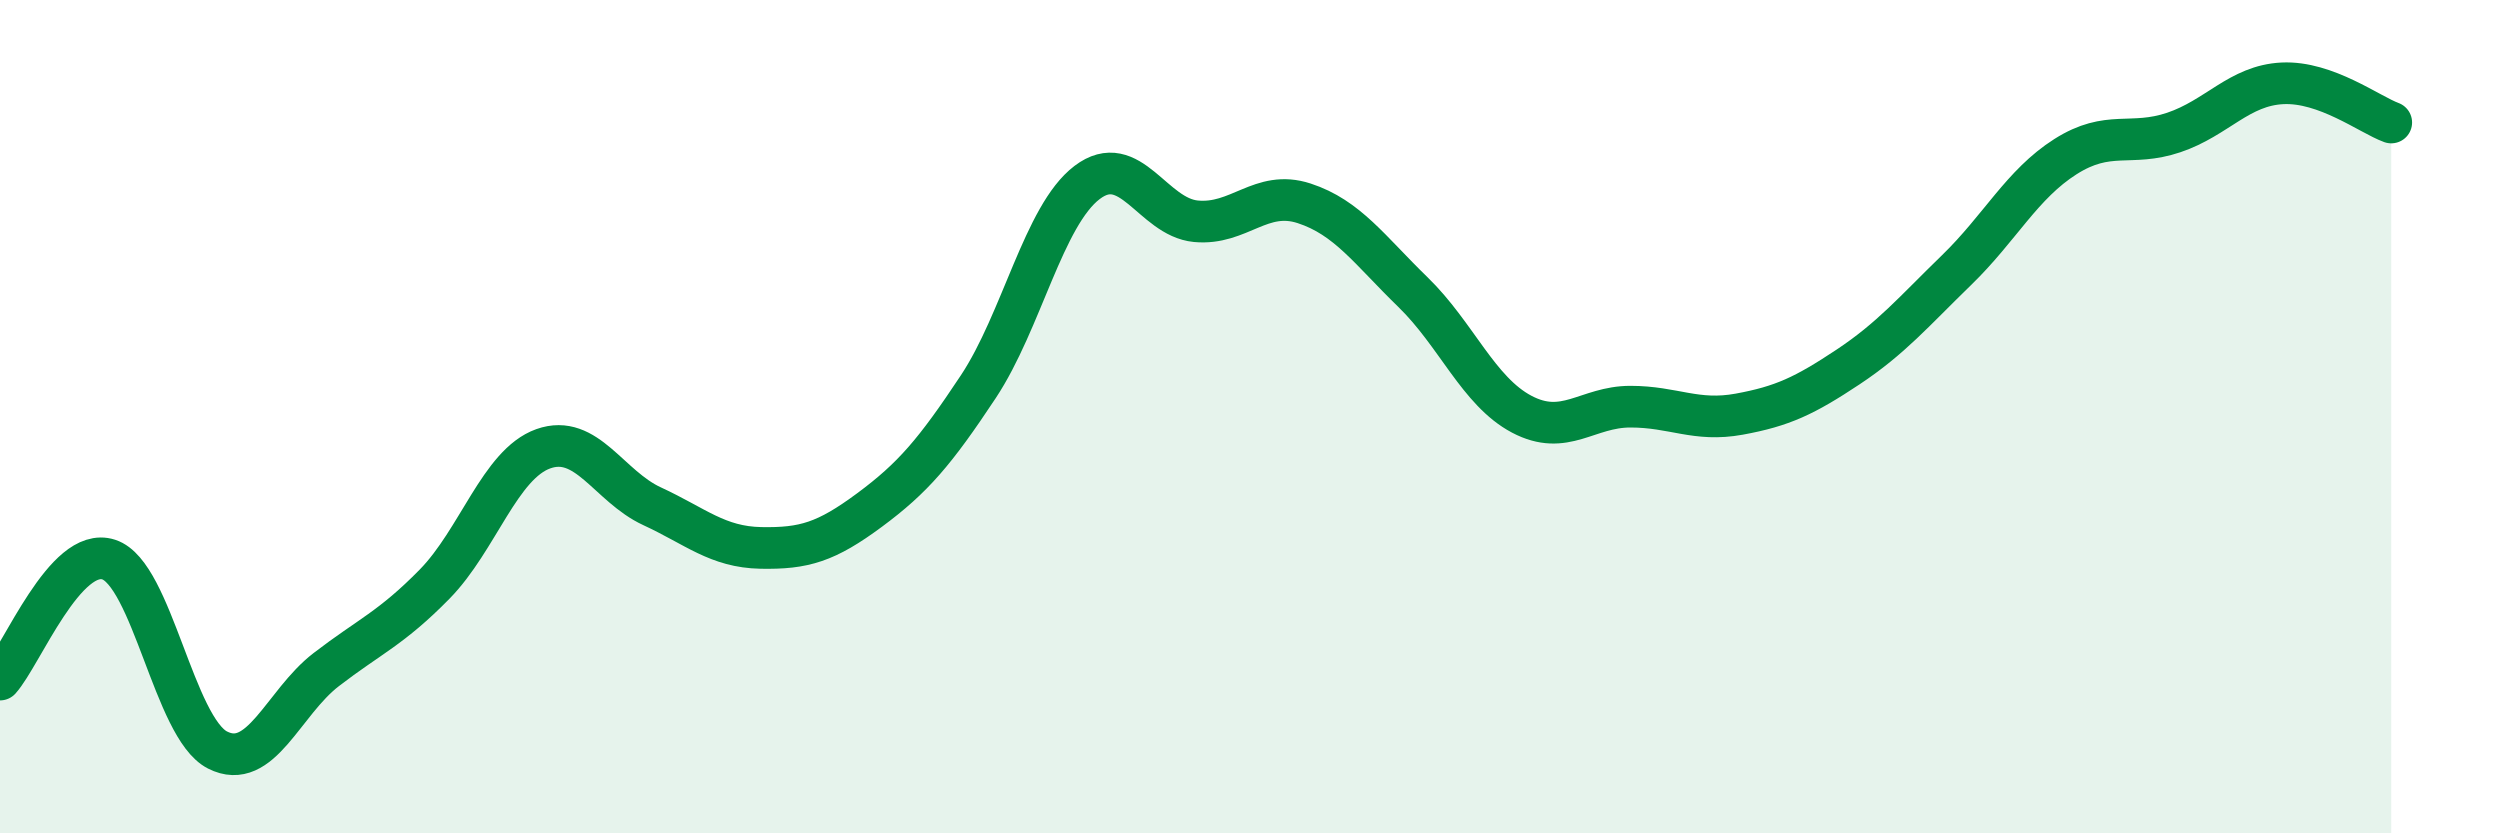 
    <svg width="60" height="20" viewBox="0 0 60 20" xmlns="http://www.w3.org/2000/svg">
      <path
        d="M 0,16.31 C 0.52,15.73 1.57,13.09 2.61,13.43 C 3.65,13.77 4.18,17.47 5.22,18 C 6.26,18.53 6.79,16.87 7.83,16.07 C 8.87,15.27 9.39,15.08 10.43,14.02 C 11.47,12.96 12,11.14 13.04,10.77 C 14.08,10.4 14.61,11.67 15.65,12.15 C 16.69,12.63 17.22,13.13 18.26,13.15 C 19.3,13.17 19.83,13.01 20.87,12.24 C 21.91,11.47 22.44,10.85 23.48,9.28 C 24.52,7.71 25.05,5.17 26.09,4.38 C 27.13,3.59 27.66,5.21 28.7,5.31 C 29.74,5.41 30.26,4.54 31.3,4.88 C 32.34,5.22 32.87,6 33.91,7.01 C 34.95,8.02 35.48,9.39 36.52,9.94 C 37.56,10.49 38.09,9.76 39.13,9.76 C 40.17,9.76 40.7,10.13 41.74,9.94 C 42.78,9.75 43.31,9.5 44.35,8.81 C 45.39,8.12 45.92,7.49 46.96,6.48 C 48,5.47 48.53,4.42 49.57,3.76 C 50.61,3.1 51.13,3.53 52.17,3.18 C 53.21,2.83 53.74,2.05 54.78,2 C 55.82,1.95 56.87,2.75 57.39,2.94L57.39 20L0 20Z"
        fill="#008740"
        opacity="0.1"
        stroke-linecap="round"
        stroke-linejoin="round"
      />
      <path
        d="M 0,16.31 C 0.52,15.73 1.57,13.09 2.61,13.43 C 3.65,13.77 4.18,17.47 5.22,18 C 6.26,18.53 6.79,16.87 7.83,16.07 C 8.87,15.27 9.39,15.08 10.43,14.02 C 11.47,12.96 12,11.14 13.04,10.77 C 14.08,10.4 14.61,11.67 15.65,12.15 C 16.69,12.63 17.22,13.13 18.26,13.15 C 19.3,13.17 19.83,13.01 20.87,12.24 C 21.91,11.47 22.44,10.85 23.48,9.28 C 24.52,7.71 25.05,5.17 26.09,4.38 C 27.13,3.59 27.66,5.21 28.7,5.31 C 29.74,5.41 30.26,4.54 31.3,4.88 C 32.34,5.22 32.87,6 33.91,7.01 C 34.95,8.02 35.48,9.39 36.52,9.94 C 37.56,10.49 38.09,9.76 39.13,9.76 C 40.17,9.76 40.7,10.13 41.74,9.94 C 42.78,9.75 43.31,9.5 44.35,8.81 C 45.39,8.12 45.92,7.49 46.96,6.48 C 48,5.47 48.53,4.42 49.57,3.76 C 50.61,3.1 51.13,3.53 52.17,3.18 C 53.21,2.83 53.74,2.05 54.78,2 C 55.82,1.95 56.87,2.75 57.39,2.94"
        stroke="#008740"
        stroke-width="1"
        fill="none"
        stroke-linecap="round"
        stroke-linejoin="round"
      />
    </svg>
  